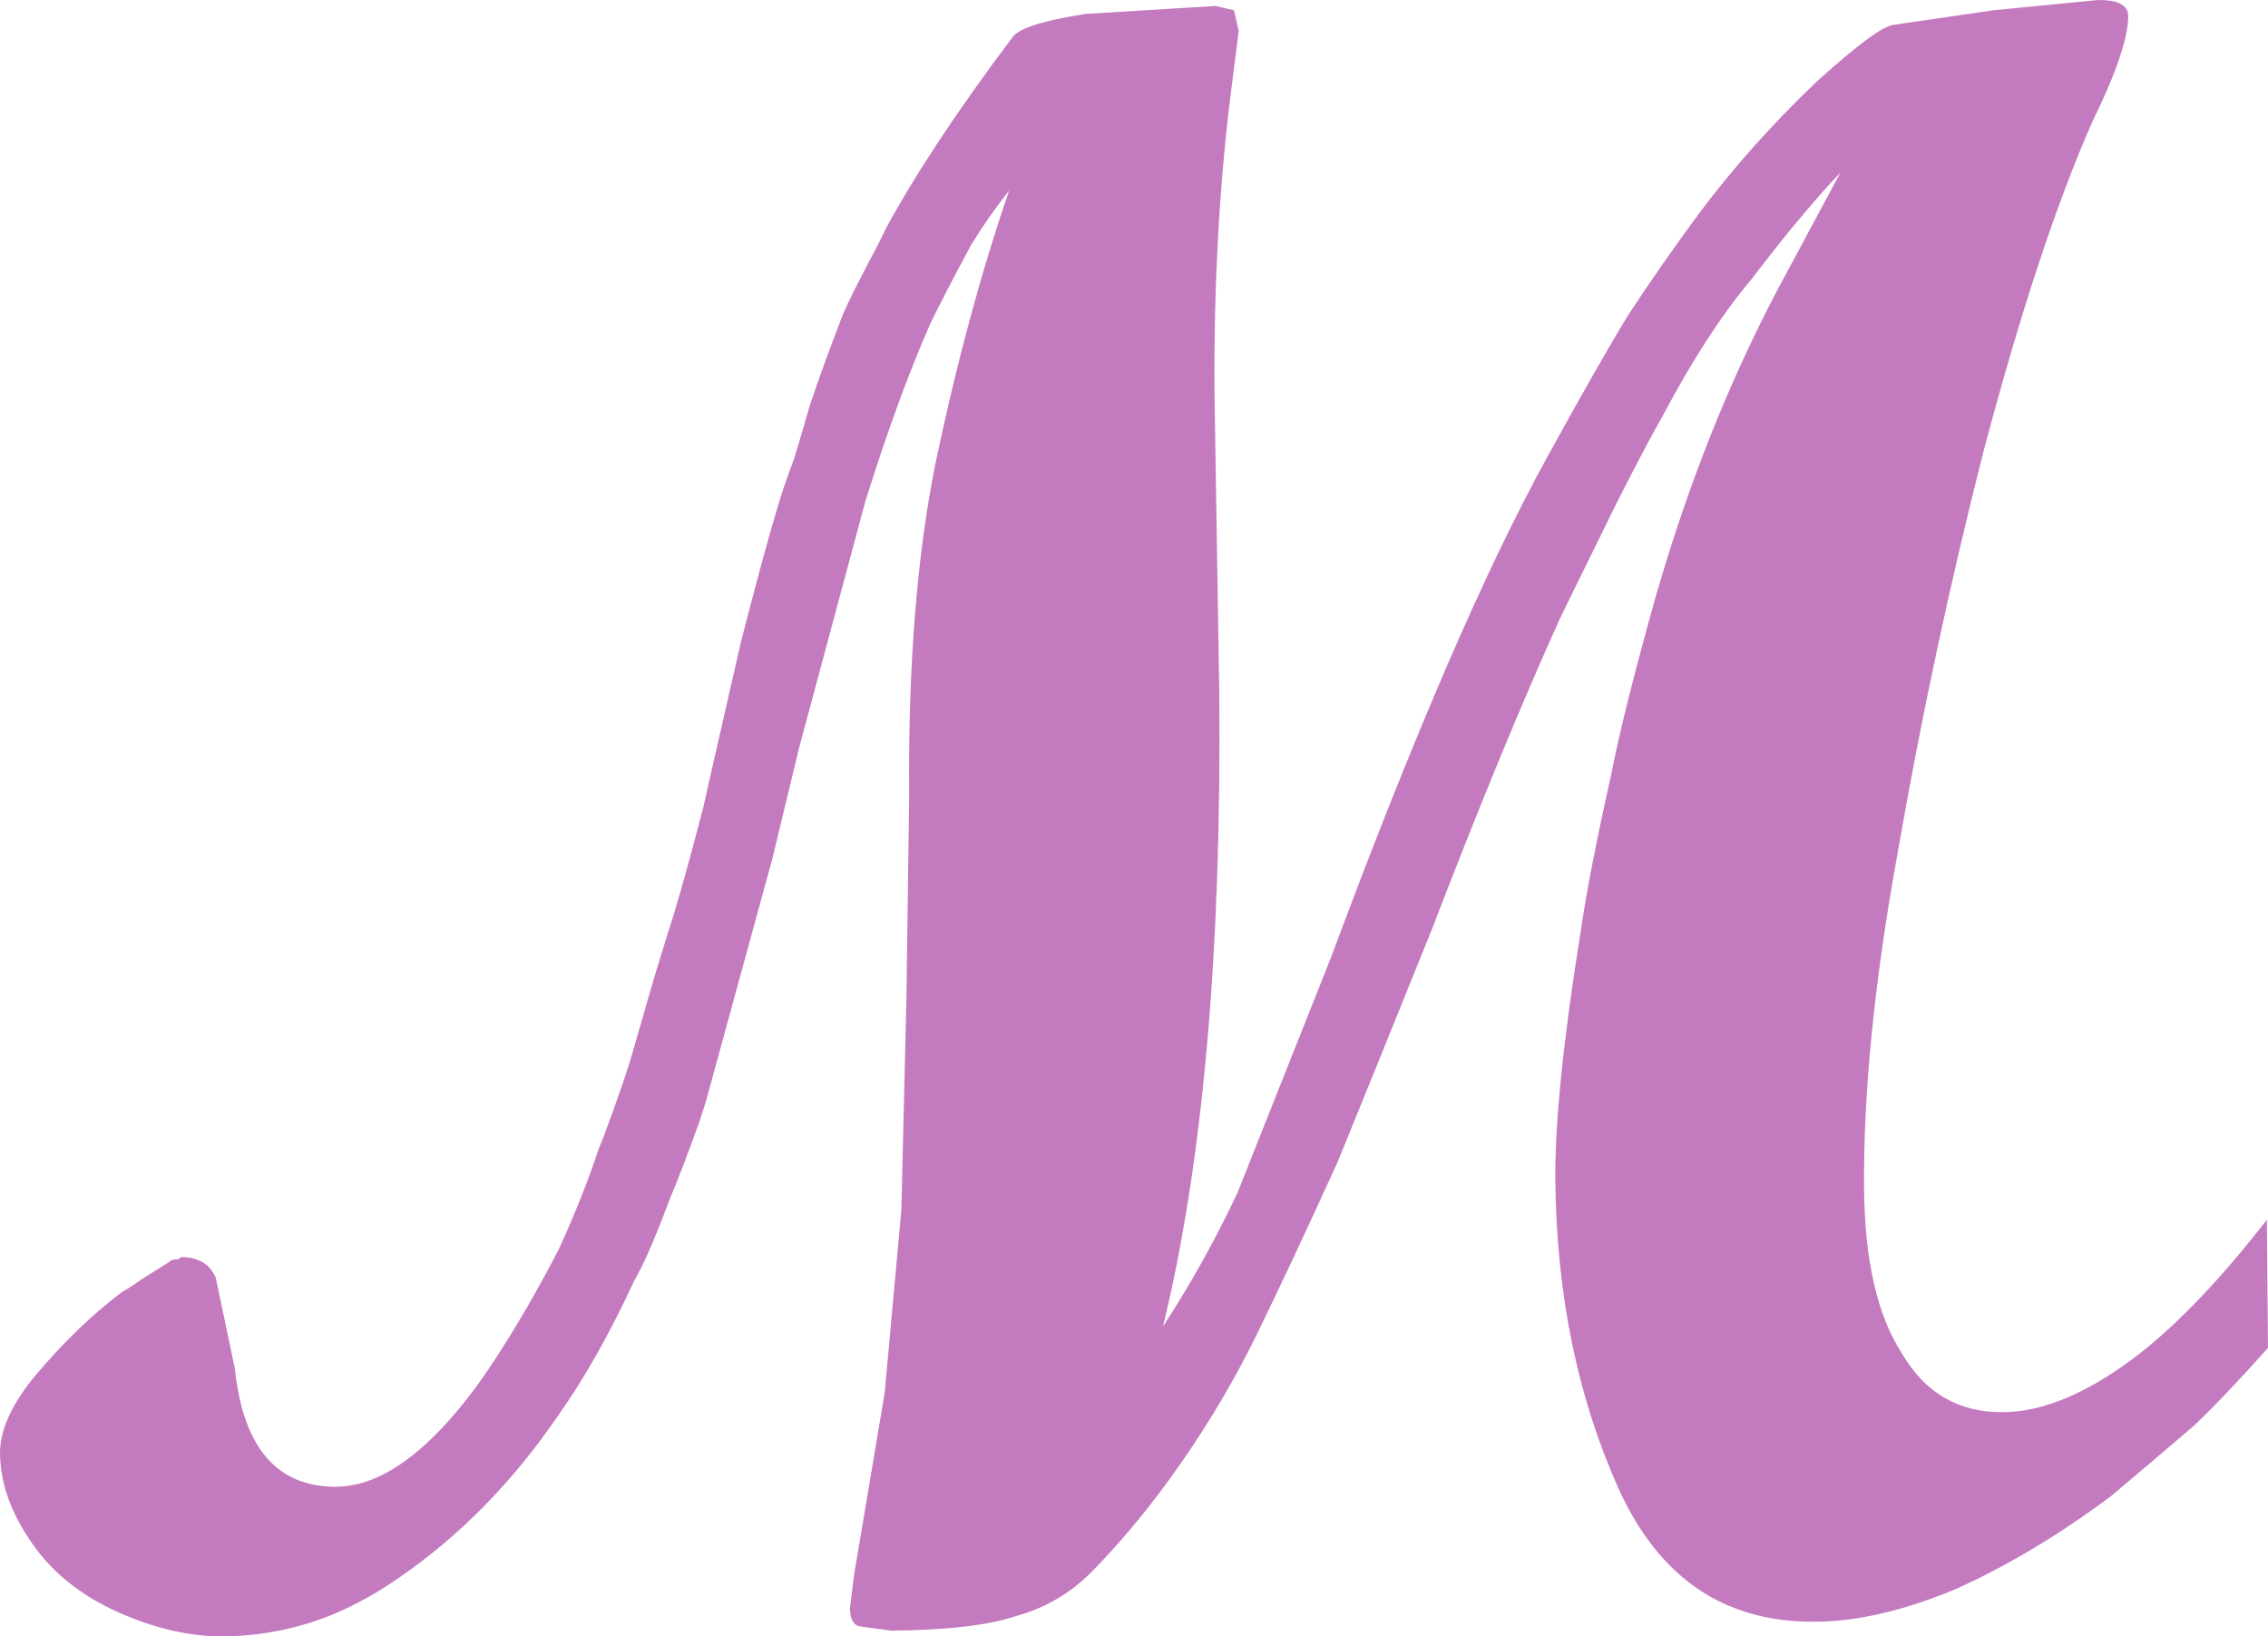 <?xml version="1.0" encoding="UTF-8"?>
<svg id="_レイヤー_2" data-name="レイヤー 2" xmlns="http://www.w3.org/2000/svg" viewBox="0 0 99.16 71.52">
  <defs>
    <style>
      .cls-1 {
        fill: #c47abf;
      }
    </style>
  </defs>
  <g id="_文字" data-name="文字">
    <path class="cls-1" d="M80.51,7.5c-.46.47-1.09,1.18-1.88,2.12-.46.54-1.15,1.41-2.08,2.62-1.25,1.48-2.54,3.46-3.85,5.93-.46.8-1.15,2.11-2.07,3.92-.39.8-.85,1.74-1.38,2.81-.66,1.34-1.02,2.08-1.08,2.21-1.63,3.61-3.5,8.13-5.58,13.55-1.7,4.22-3.07,7.59-4.11,10.14-1.37,3.01-2.55,5.52-3.53,7.53-.92,1.88-2,3.72-3.25,5.53-1.25,1.81-2.57,3.42-3.96,4.84-.93.94-2.02,1.58-3.28,1.93-1.2.41-3.03.63-5.49.65l-1.4-.19c-.27-.06-.4-.33-.41-.8l.19-1.5,1.33-7.91.73-8.01.22-9.2.12-8.9c-.05-5.67.34-10.54,1.17-14.61.9-4.27,1.96-8.22,3.2-11.83-.59.74-1.15,1.54-1.68,2.41-.79,1.47-1.38,2.61-1.77,3.42-.92,2.08-1.86,4.65-2.83,7.73l-2.91,10.83-1.16,4.81-2.91,10.63-.29.9c-.58,1.61-1.01,2.71-1.27,3.31-.65,1.74-1.17,2.94-1.57,3.61-1.05,2.28-2.16,4.25-3.35,5.93-1.97,2.88-4.29,5.24-6.94,7.06-1.26.88-2.52,1.52-3.78,1.93-1.26.41-2.56.62-3.89.63-1.47.01-3-.34-4.61-1.06s-2.85-1.71-3.73-2.97C.49,66.17.01,64.84,0,63.51c0-1,.51-2.14,1.57-3.41,1.19-1.41,2.44-2.62,3.77-3.63.26-.14.53-.31.79-.51.66-.41,1.09-.68,1.29-.81.06-.07.17-.1.3-.1.07,0,.13-.03.2-.1.73,0,1.24.29,1.51.89l.84,3.99c.36,3.46,1.85,5.18,4.45,5.16,1.93-.02,3.99-1.5,6.16-4.45,1.19-1.68,2.37-3.65,3.55-5.93.65-1.41,1.24-2.88,1.76-4.42l.2-.5c.65-1.74,1.11-3.08,1.36-4.01.06-.2.35-1.2.87-3.01.45-1.47.71-2.31.78-2.51.39-1.27.84-2.91,1.36-4.91l.29-1.3,1.35-5.91c.71-2.74,1.22-4.64,1.55-5.71.19-.67.45-1.44.78-2.31.26-.87.49-1.64.68-2.31.45-1.34.94-2.67,1.46-4.01.2-.47.72-1.51,1.57-3.11.13-.27.23-.47.29-.6,1.31-2.41,3.15-5.19,5.53-8.35.26-.4,1.33-.74,3.19-1.03l5.7-.35.8.19.21.9-.28,2.2c-.56,4.27-.82,8.84-.78,13.71l.21,13.1c.1,11.27-.72,20.47-2.46,27.62,1.18-1.81,2.27-3.75,3.25-5.83l4.11-10.34c3.58-9.63,6.72-16.89,9.41-21.78,1.51-2.75,2.69-4.82,3.55-6.23.92-1.41,1.97-2.92,3.16-4.53,1.51-2.01,3.23-3.93,5.15-5.75,1.72-1.55,2.81-2.36,3.28-2.43l4.39-.64L91.74,0c.87,0,1.3.22,1.31.69,0,.93-.51,2.47-1.56,4.61-1.57,3.55-3.16,8.36-4.77,14.44-1.48,5.81-2.73,11.66-3.75,17.53-1.02,5.61-1.51,10.51-1.47,14.71.03,3.13.58,5.53,1.66,7.19,1.01,1.73,2.49,2.58,4.42,2.56,1.6-.01,3.36-.7,5.28-2.05,1.92-1.35,4-3.47,6.25-6.36l.05,5.6c-1.32,1.48-2.41,2.62-3.27,3.43-1.26,1.08-2.45,2.09-3.57,3.03-2.25,1.69-4.51,3.04-6.76,4.06-2.26.95-4.32,1.44-6.19,1.45-4,.04-6.88-1.94-8.65-5.92-1.77-3.98-2.67-8.44-2.72-13.38-.02-2.53.35-6.14,1.1-10.81.25-1.74.7-4.04,1.34-6.91.38-1.94,1.03-4.51,1.93-7.72,1.42-4.95,3.22-9.46,5.38-13.55l2.75-5.12Z"/>
  </g>
</svg>